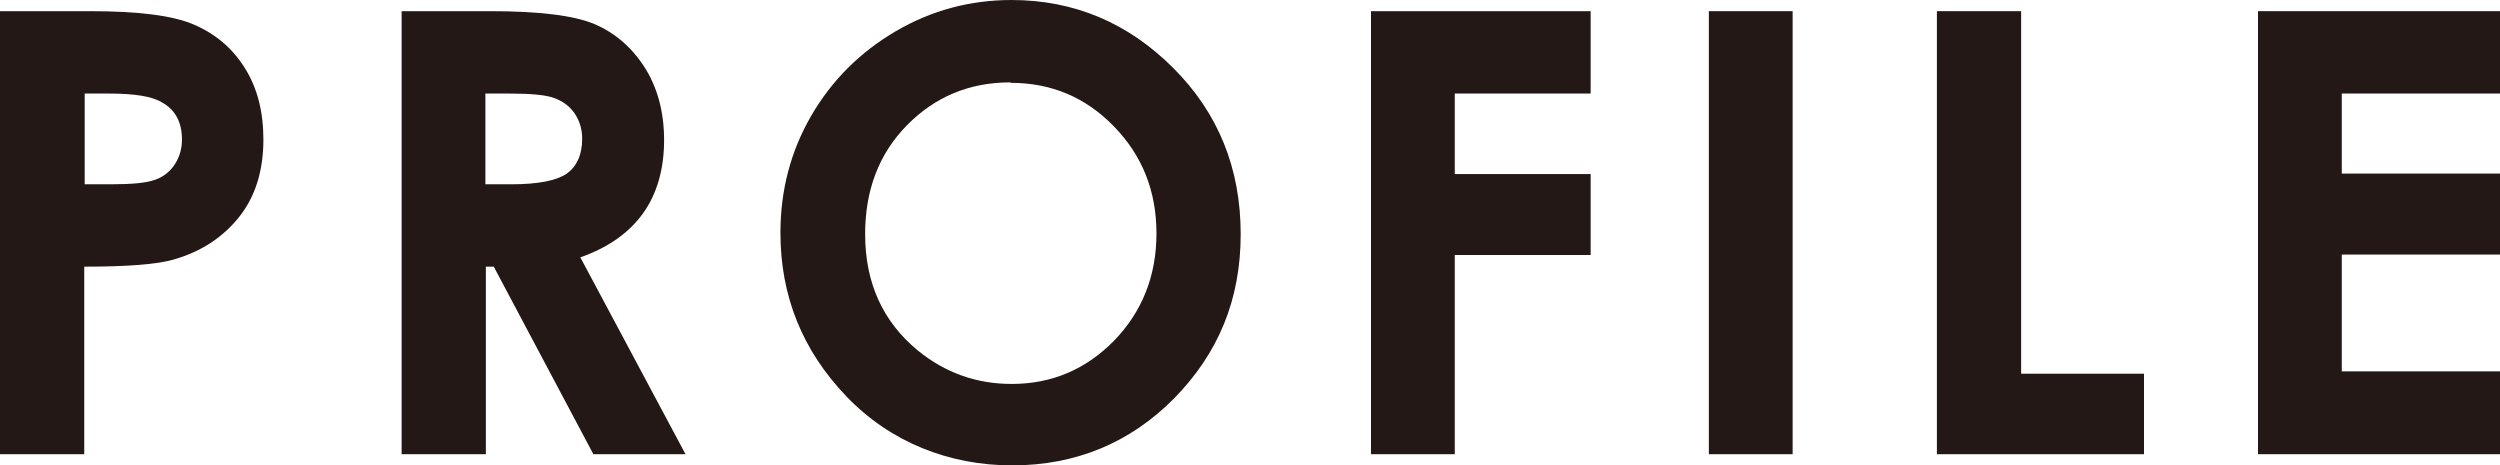 <?xml version="1.0" encoding="UTF-8"?><svg id="_イヤー_2" xmlns="http://www.w3.org/2000/svg" width="53.72" height="10" viewBox="0 0 53.72 10"><defs><style>.cls-1{fill:#231815;}</style></defs><g id="_ク"><g><path class="cls-1" d="M0,.24H1.92c1.04,0,1.79,.09,2.25,.29s.82,.5,1.09,.93,.4,.94,.4,1.54c0,.66-.17,1.22-.52,1.66s-.82,.75-1.42,.92c-.35,.1-.98,.15-1.91,.15v4.03H0V.24ZM1.81,3.96h.58c.45,0,.77-.03,.95-.1,.17-.06,.31-.17,.41-.32,.1-.15,.16-.33,.16-.54,0-.37-.14-.64-.43-.8-.21-.13-.59-.19-1.15-.19h-.51v1.95Z"/><path class="cls-1" d="M8.61,.24h1.92c1.05,0,1.8,.09,2.25,.28,.44,.19,.8,.5,1.08,.94,.27,.43,.41,.95,.41,1.55,0,.62-.15,1.15-.45,1.57-.3,.42-.75,.74-1.35,.95l2.26,4.23h-1.98l-2.14-4.03h-.17v4.03h-1.81V.24Zm1.81,3.72h.57c.58,0,.97-.08,1.19-.23,.21-.15,.33-.4,.33-.75,0-.21-.06-.39-.16-.54-.11-.16-.25-.26-.43-.33-.18-.07-.51-.1-.99-.1h-.5v1.95Z"/><path class="cls-1" d="M21.73,0c1.35,0,2.51,.49,3.48,1.46,.97,.97,1.45,2.16,1.45,3.57s-.48,2.56-1.43,3.53c-.95,.96-2.12,1.44-3.48,1.44s-2.62-.5-3.56-1.48c-.95-.99-1.42-2.16-1.42-3.52,0-.91,.22-1.75,.66-2.51s1.05-1.37,1.82-1.82c.77-.45,1.6-.67,2.49-.67Zm-.02,1.77c-.88,0-1.62,.31-2.22,.92-.6,.61-.9,1.39-.9,2.34,0,1.05,.38,1.88,1.13,2.5,.59,.48,1.26,.72,2.02,.72,.86,0,1.59-.31,2.2-.93,.6-.62,.91-1.39,.91-2.3s-.3-1.67-.91-2.3c-.61-.63-1.35-.94-2.22-.94Z"/><path class="cls-1" d="M29.46,.24h4.72v1.77h-2.92v1.73h2.92v1.74h-2.92v4.28h-1.8V.24Z"/><path class="cls-1" d="M36.72,.24h1.8V9.76h-1.8V.24Z"/><path class="cls-1" d="M41.62,.24h1.81v7.79h2.64v1.73h-4.45V.24Z"/><path class="cls-1" d="M48.52,.24h5.2v1.77h-3.4v1.72h3.4v1.74h-3.4v2.51h3.4v1.78h-5.2V.24Z"/></g></g></svg>